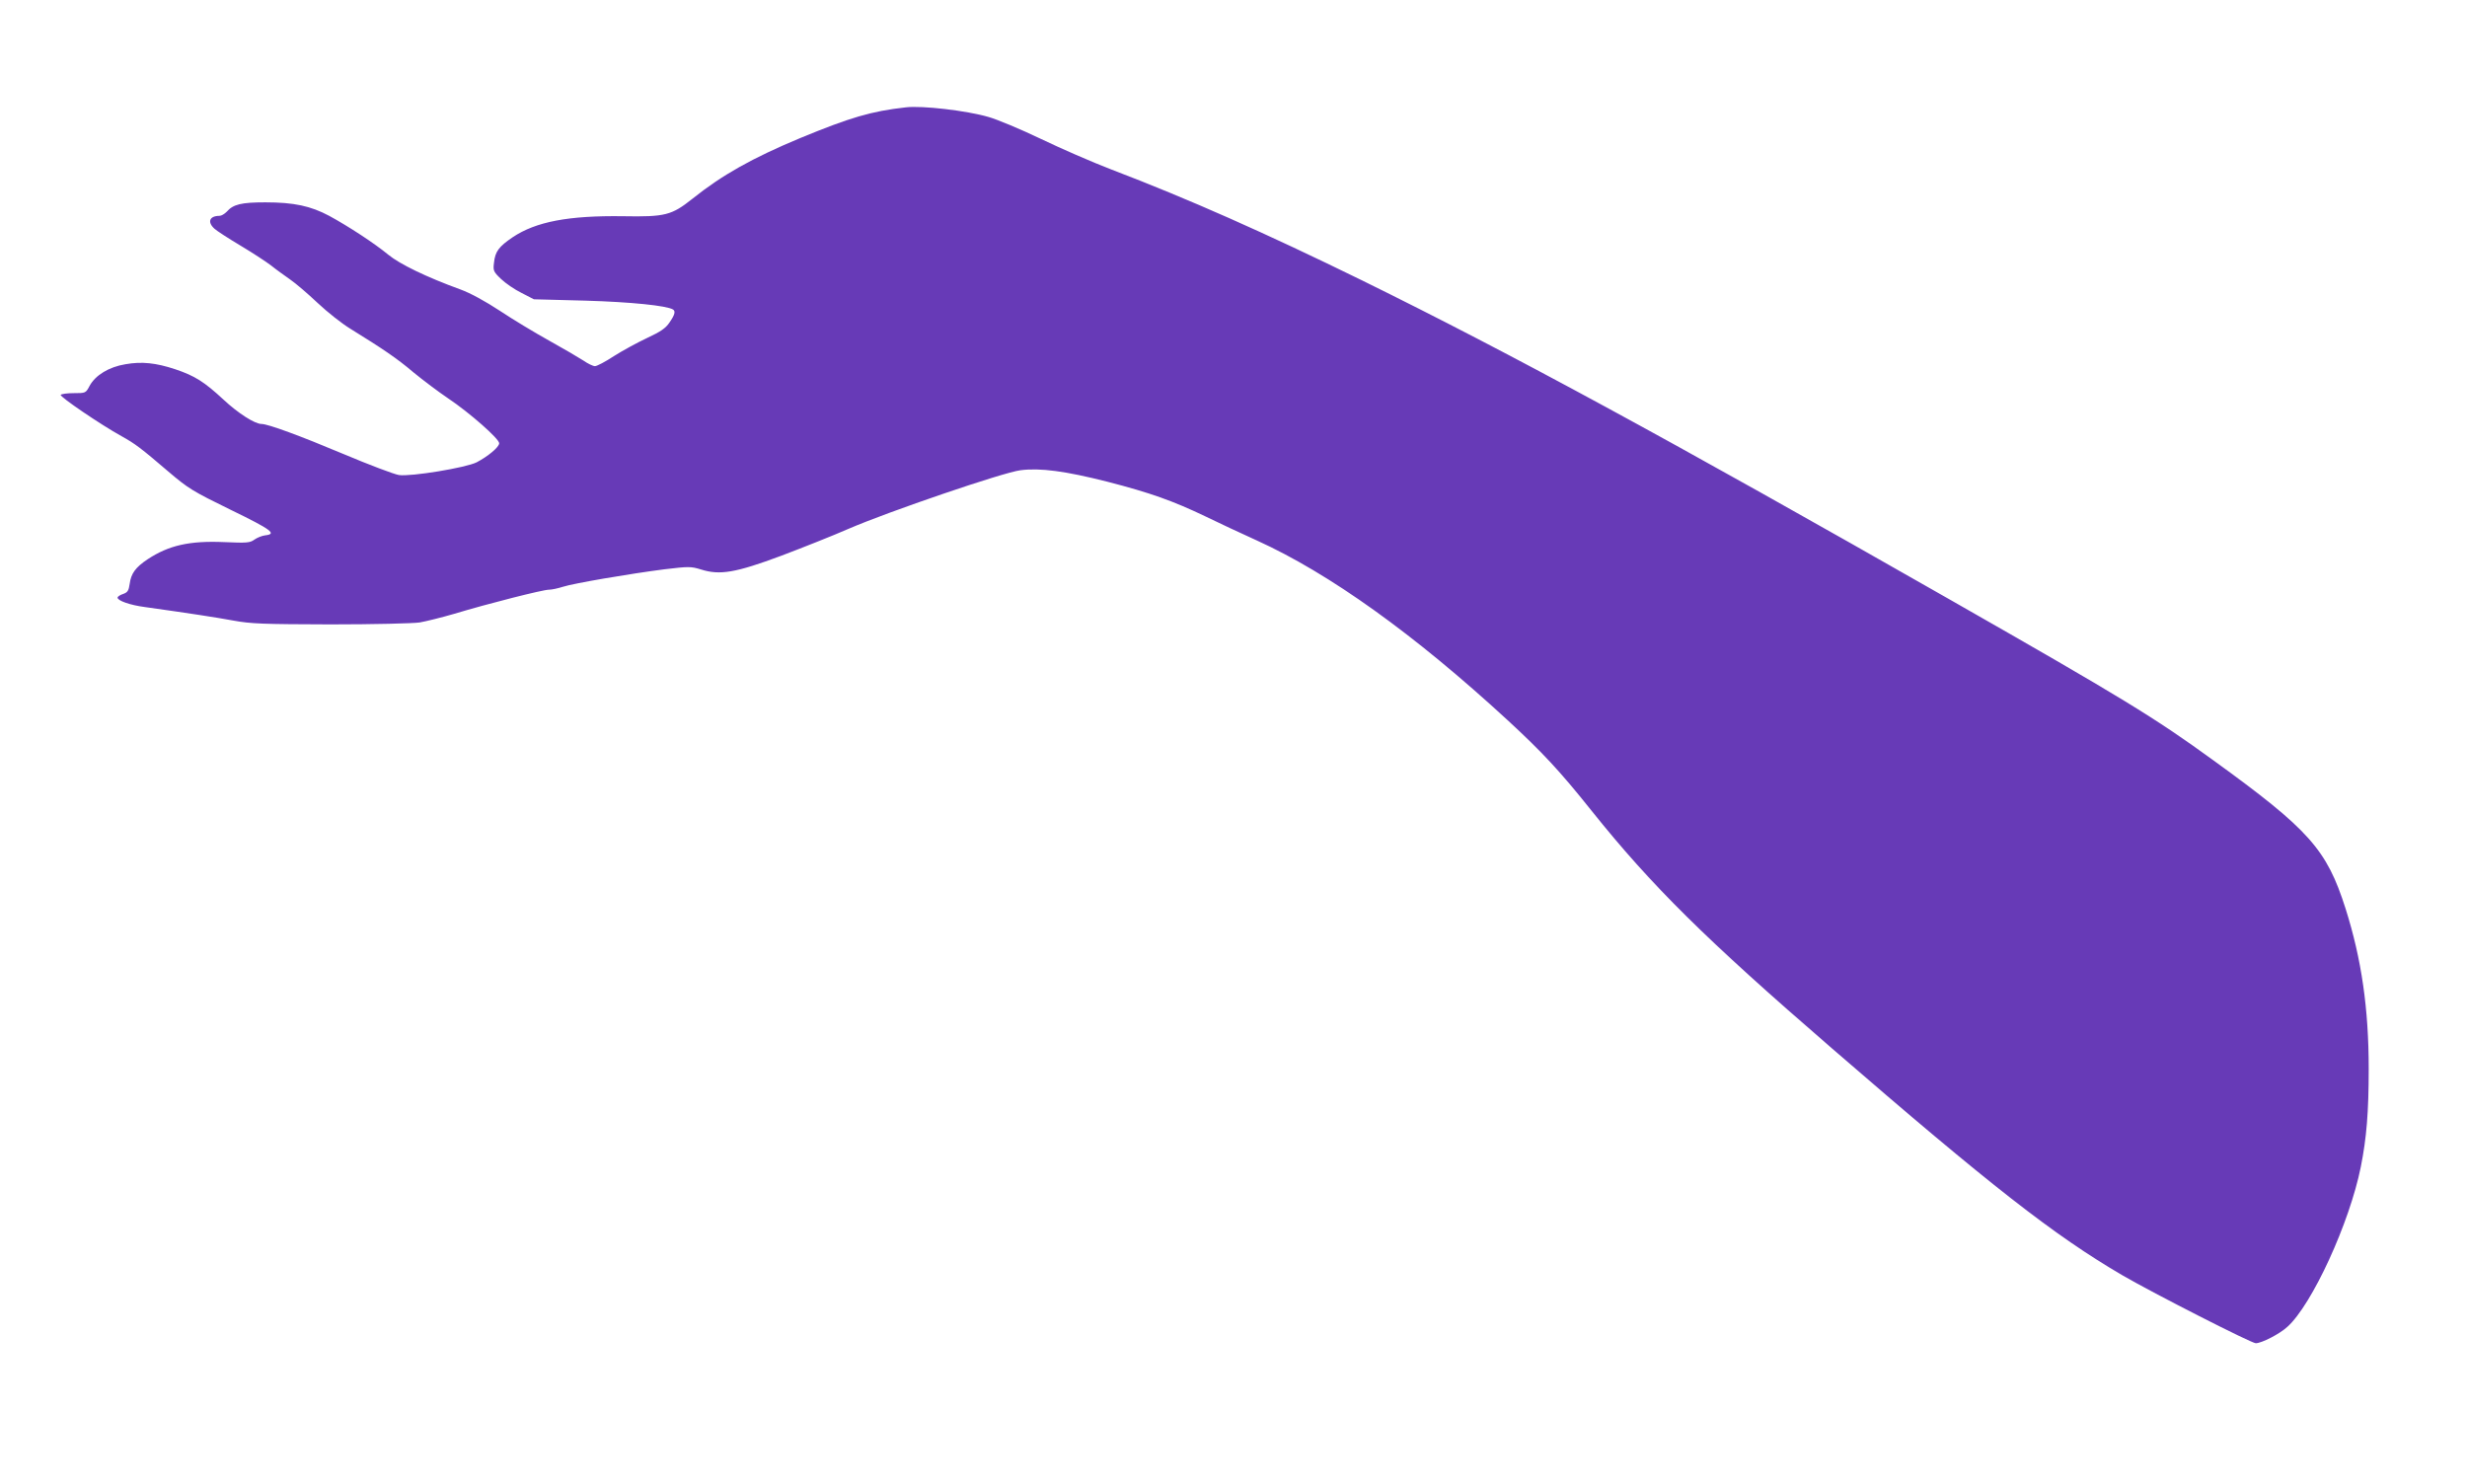 <?xml version="1.0" standalone="no"?>
<!DOCTYPE svg PUBLIC "-//W3C//DTD SVG 20010904//EN"
 "http://www.w3.org/TR/2001/REC-SVG-20010904/DTD/svg10.dtd">
<svg version="1.0" xmlns="http://www.w3.org/2000/svg"
 width="1280pt" height="770pt" viewBox="0 0 1280 770"
 preserveAspectRatio="xMidYMid meet">
<g transform="translate(0,770) scale(0.1,-0.1)"
fill="#673ab7" stroke="none">
<path d="M4700 7143 c-180 -20 -290 -53 -547 -159 -250 -104 -406 -192 -560
-315 -108 -86 -141 -95 -360 -91 -282 4 -452 -28 -573 -109 -72 -49 -91 -74
-97 -133 -5 -40 -3 -46 37 -84 23 -22 71 -55 106 -72 l64 -33 267 -7 c239 -7
422 -26 455 -46 14 -9 9 -28 -18 -67 -20 -30 -46 -48 -117 -81 -51 -24 -128
-66 -172 -94 -44 -29 -88 -52 -98 -52 -10 0 -37 13 -60 29 -23 15 -103 62
-177 103 -74 41 -190 111 -256 155 -76 50 -153 92 -205 111 -176 64 -314 131
-374 180 -74 61 -206 147 -307 202 -96 51 -182 70 -331 70 -125 0 -167 -10
-201 -49 -11 -11 -27 -21 -37 -21 -52 0 -65 -32 -26 -67 12 -11 72 -50 134
-87 62 -37 134 -84 160 -104 26 -21 71 -53 98 -72 28 -19 92 -74 143 -122 51
-48 127 -108 170 -134 168 -104 241 -153 327 -226 50 -41 131 -102 180 -135
112 -75 265 -210 265 -233 0 -20 -58 -68 -117 -99 -56 -28 -341 -75 -403 -66
-25 4 -155 53 -290 110 -219 92 -389 155 -423 155 -35 0 -122 56 -197 126 -99
92 -149 124 -251 158 -100 33 -173 41 -258 26 -86 -14 -156 -57 -186 -112 -20
-38 -21 -38 -82 -38 -34 0 -64 -4 -68 -9 -5 -10 208 -155 315 -214 72 -40 101
-62 240 -181 108 -92 128 -104 328 -202 212 -103 241 -125 177 -132 -16 -2
-41 -12 -55 -22 -23 -17 -40 -18 -156 -13 -181 8 -289 -17 -398 -89 -63 -42
-86 -74 -93 -127 -5 -36 -11 -45 -34 -53 -16 -5 -29 -14 -29 -19 0 -16 65 -39
142 -49 235 -33 365 -53 458 -70 92 -17 153 -19 505 -20 223 0 428 5 462 10
34 6 115 26 180 45 179 54 460 125 491 125 15 0 47 7 72 15 55 18 348 68 528
91 126 15 137 15 189 -1 98 -31 180 -17 416 71 111 42 270 105 352 141 204 88
800 292 890 303 102 13 231 -4 452 -60 221 -57 339 -99 508 -180 66 -32 185
-88 265 -124 377 -171 818 -487 1301 -932 182 -168 270 -262 436 -470 314
-392 589 -664 1248 -1234 821 -711 1155 -972 1508 -1178 160 -93 668 -352 691
-352 30 0 124 48 164 85 128 115 323 540 381 830 30 150 41 285 41 509 0 312
-37 569 -120 831 -98 308 -188 409 -685 769 -307 223 -469 322 -1365 833
-1462 834 -2280 1278 -3055 1659 -498 244 -899 422 -1300 575 -99 38 -264 110
-366 159 -102 49 -224 100 -270 113 -113 33 -344 60 -429 50z"/>
</g>
</svg>
